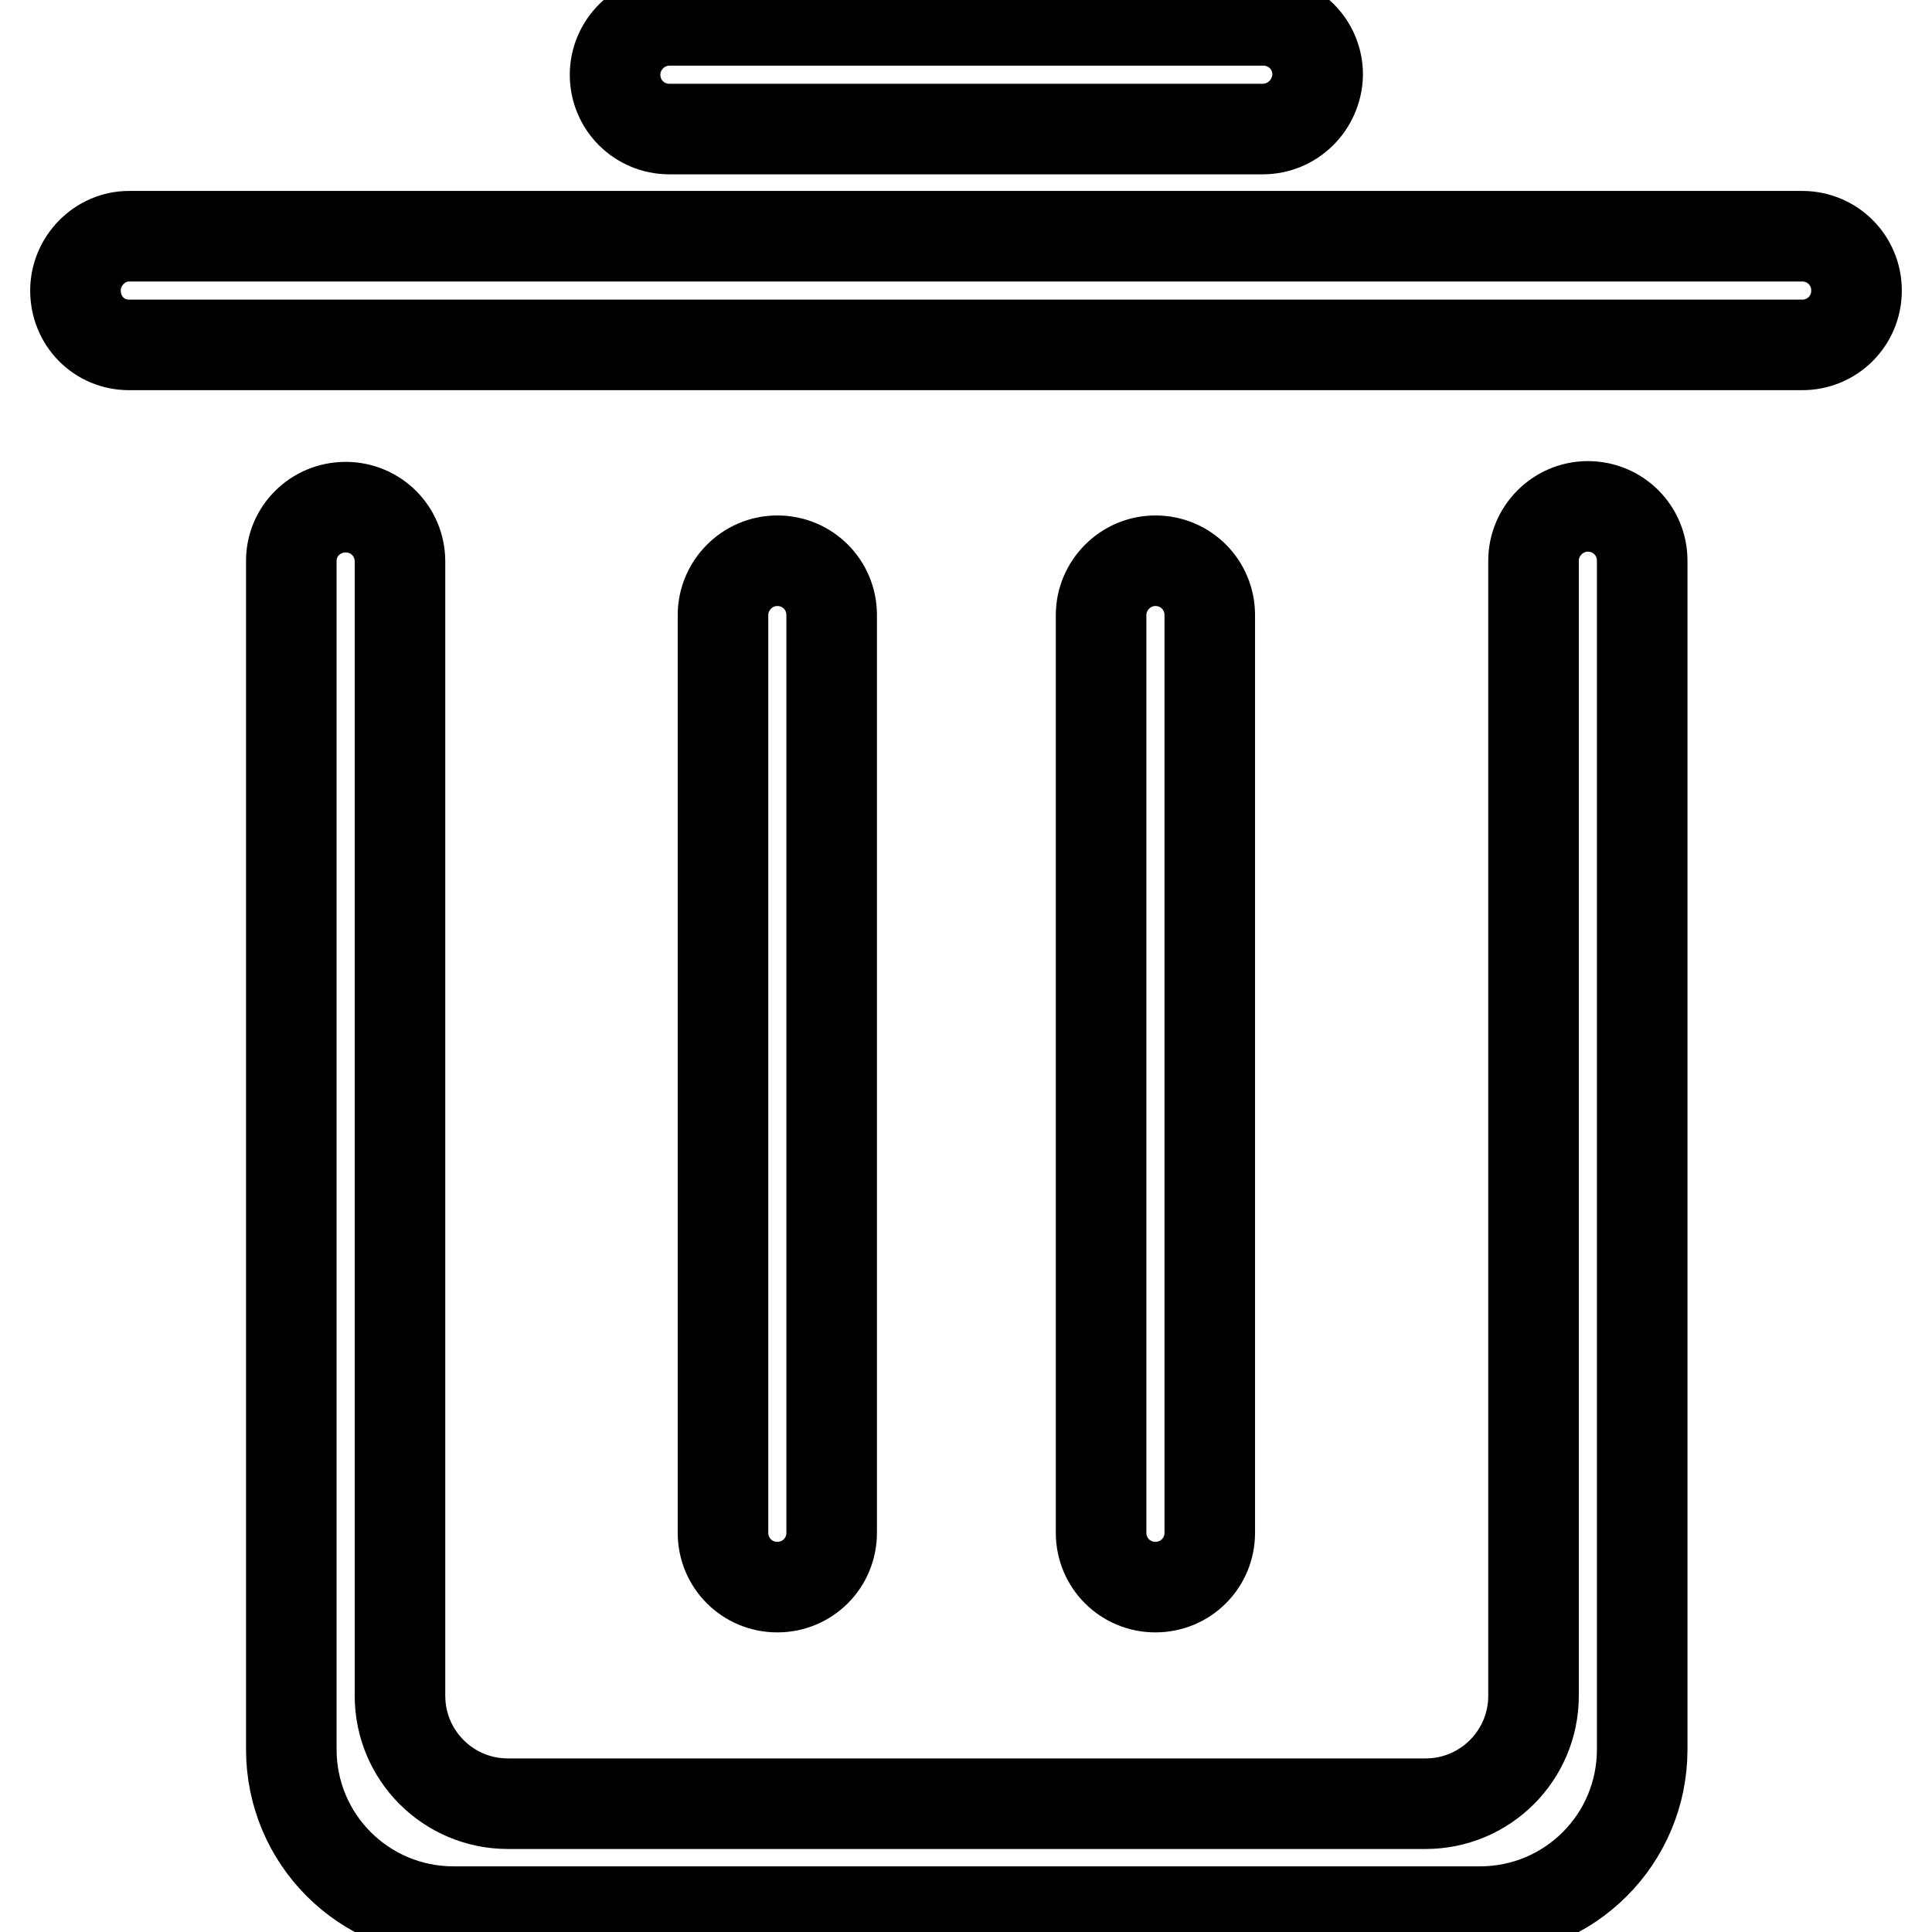 <?xml version="1.0" encoding="utf-8"?>
<!-- Svg Vector Icons : http://www.onlinewebfonts.com/icon -->
<!DOCTYPE svg PUBLIC "-//W3C//DTD SVG 1.1//EN" "http://www.w3.org/Graphics/SVG/1.1/DTD/svg11.dtd">
<svg version="1.1" xmlns="http://www.w3.org/2000/svg" xmlns:xlink="http://www.w3.org/1999/xlink" x="0px" y="0px" viewBox="0 0 256 256" enable-background="new 0 0 256 256" xml:space="preserve">
<g> <path stroke-width="12" fill-opacity="0" stroke="#000000"  d="M238.8,45.7H17.1c-4,0-7.1-3.2-7.1-7.2c0-3.9,3.2-7.2,7.1-7.2h221.7c4,0,7.2,3.2,7.2,7.2 C246,42.5,242.8,45.7,238.8,45.7L238.8,45.7L238.8,45.7z M167.3,17.1H88.7c-4,0-7.2-3.2-7.2-7.2c0-3.9,3.2-7.2,7.2-7.2h78.7 c4,0,7.2,3.2,7.2,7.2C174.5,13.9,171.3,17.1,167.3,17.1L167.3,17.1L167.3,17.1z M95.8,203.1V81.5c0-3.9,3.2-7.2,7.2-7.2 c4,0,7.2,3.2,7.2,7.2v121.6c0,4-3.2,7.2-7.2,7.2C99,210.3,95.8,207.1,95.8,203.1L95.8,203.1L95.8,203.1z M145.9,203.1V81.5 c0-3.9,3.2-7.2,7.2-7.2c4,0,7.2,3.2,7.2,7.2v121.6c0,4-3.2,7.2-7.2,7.2C149.1,210.3,145.9,207.1,145.9,203.1L145.9,203.1 L145.9,203.1z M45.8,67.2c4,0,7.2,3.2,7.2,7.2v8.5v27.3v114.5c0,7.9,6.4,14.3,14.3,14.3h121.6c7.9,0,14.3-6.4,14.3-14.3V110.1V82.8 v-8.5c0-3.9,3.2-7.2,7.2-7.2c4,0,7.2,3.2,7.2,7.2V103v7.2v121.6c0,11.9-9.6,21.5-21.5,21.5H60.1c-11.9,0-21.5-9.6-21.5-21.5V123.2 v-13.1V103V74.3C38.6,70.4,41.8,67.2,45.8,67.2L45.8,67.2L45.8,67.2z"/></g>
</svg>